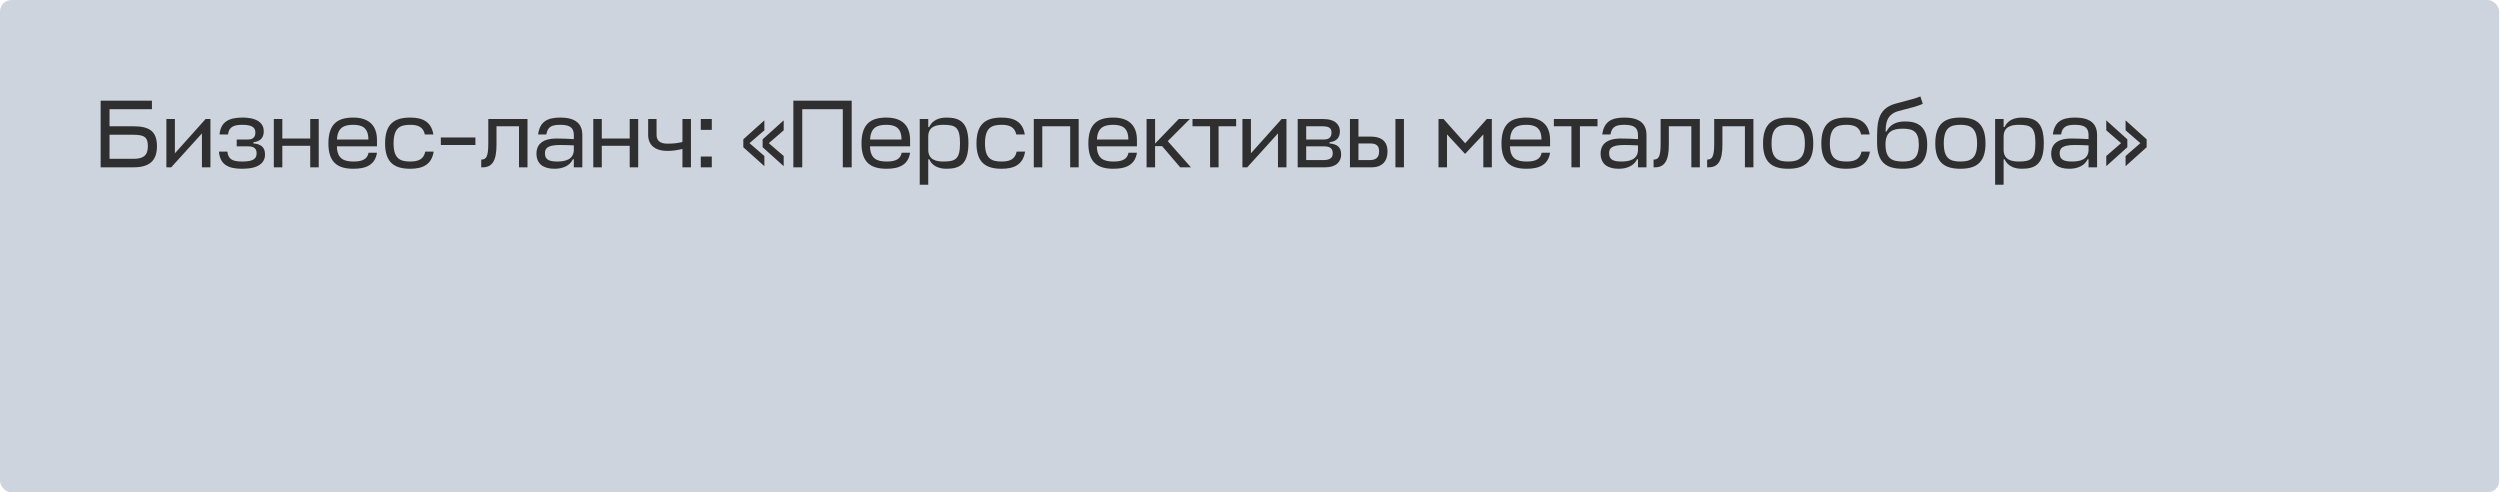 <?xml version="1.0" encoding="UTF-8"?> <svg xmlns="http://www.w3.org/2000/svg" width="1315" height="259" viewBox="0 0 1315 259" fill="none"> <rect width="1314.55" height="259.001" rx="6.108" fill="#CDD4DE"></rect> <path d="M82.558 76.933C82.558 69.312 78.9 66.416 70.212 66.416H57.613V57.424H79.916V52.953H52.938V88.008H70.314C78.544 88.008 82.558 84.553 82.558 76.933ZM70.212 70.887C75.902 70.887 77.782 72.157 77.782 76.933C77.782 81.861 75.242 83.537 70.314 83.537H57.613V70.887H70.212ZM110.684 88.008V62.606H108.144L91.988 80.641V62.606H87.517V88.008H90.057L106.213 70.176V88.008H110.684ZM127.514 65.654C133.204 65.654 134.322 67.483 134.322 69.769C134.322 71.7 133.407 73.376 130.511 73.376H124.516V76.983H130.46C134.068 76.983 134.982 78.558 134.982 80.692C134.982 83.994 132.34 84.96 127.412 84.96C122.535 84.96 120.045 83.944 119.588 79.727H115.168C115.727 86.484 119.842 88.77 127.412 88.77C135.998 88.77 139.402 85.671 139.402 81.251C139.402 77.39 137.217 75.764 133.305 75.459V74.799C136.709 74.443 138.742 72.665 138.742 69.007C138.742 65.197 135.896 61.844 127.514 61.844C120.503 61.844 116.083 64.028 115.473 70.734H119.944C120.35 66.619 123.195 65.654 127.514 65.654ZM148.498 62.606H144.027V88.008H148.498V76.678H163.181V88.008H167.651V62.606H163.181V72.868H148.498V62.606ZM198.289 73.579C198.289 65.654 193.615 61.844 185.842 61.844C177.713 61.844 172.735 65.044 172.735 75.459C172.735 85.569 177.713 88.77 185.944 88.77C192.65 88.77 197.324 86.636 198.289 80.337H193.869C193.158 84.096 190.008 84.96 185.944 84.96C180.762 84.96 177.358 83.436 177.205 76.983H198.289V73.579ZM185.842 65.654C190.567 65.654 193.768 67.28 193.768 73.376H177.256C177.561 66.924 181.117 65.654 185.842 65.654ZM223.687 79.727C222.874 83.944 219.826 84.96 215.762 84.96C210.326 84.96 207.023 83.334 207.023 75.459C207.023 67.28 210.326 65.654 215.762 65.654C219.623 65.654 222.62 66.619 223.484 70.734H227.955C226.888 64.028 222.316 61.844 215.762 61.844C207.531 61.844 202.553 65.044 202.553 75.459C202.553 85.569 207.531 88.77 215.762 88.77C222.468 88.77 227.091 86.484 228.107 79.727H223.687ZM250.062 72.309H231.874V76.272H250.062V72.309ZM256.839 75.612C256.839 82.419 255.772 83.944 253.13 83.944V88.008H253.943C259.023 88.008 261.157 84.299 261.157 76.221V66.416H272.995V88.008H277.465V62.606H256.839V75.612ZM291.726 88.77C295.942 88.77 299.804 87.195 301.328 83.791H301.836V88.008H306.307V71.039C306.307 64.485 301.988 61.844 294.723 61.844C287.814 61.844 283.953 64.028 283.038 70.734H287.356C288.068 66.619 290.202 65.654 294.723 65.654C299.804 65.654 301.836 67.229 301.836 71.039V73.173C298.737 73.021 296.857 72.868 292.742 72.868C284.105 72.868 282.174 77.136 282.174 80.692C282.174 86.535 286.188 88.77 291.726 88.77ZM293.199 84.96C288.728 84.96 286.645 83.944 286.645 80.641C286.645 78.355 287.509 76.272 294.469 76.272C296.501 76.272 298.991 76.323 301.836 76.475V79.117C301.582 83.994 297.213 84.96 293.199 84.96ZM316.54 62.606H312.069V88.008H316.54V76.678H331.223V88.008H335.694V62.606H331.223V72.868H316.54V62.606ZM340.929 70.938C340.929 76.171 344.384 79.371 351.09 79.371C354.037 79.371 356.272 78.965 358.965 78.355V88.008H363.436V62.606H358.965V74.697C356.12 75.358 353.884 75.561 351.039 75.561C347.077 75.561 345.349 73.884 345.349 70.938V62.606H340.929V70.938ZM374.404 88.008V82.318H368.612V88.008H374.404ZM374.404 68.296V62.606H368.612V68.296H374.404ZM402.059 82.064L394.235 75.307L402.059 68.55V63.317L390.984 73.275V77.441L402.059 87.398V82.064ZM412.22 82.064L404.396 75.307L412.22 68.55V63.317L401.144 73.275V77.441L412.22 87.398V82.064ZM447.989 52.953H417.303V88.008H421.977V57.424H443.315V88.008H447.989V52.953ZM478.707 73.579C478.707 65.654 474.033 61.844 466.26 61.844C458.131 61.844 453.152 65.044 453.152 75.459C453.152 85.569 458.131 88.77 466.361 88.77C473.068 88.77 477.742 86.636 478.707 80.337H474.287C473.576 84.096 470.426 84.96 466.361 84.96C461.179 84.96 457.775 83.436 457.623 76.983H478.707V73.579ZM466.26 65.654C470.985 65.654 474.185 67.28 474.185 73.376H457.674C457.979 66.924 461.535 65.654 466.26 65.654ZM497.856 88.77C505.121 88.77 509.388 86.128 509.388 75.307C509.388 64.485 505.121 61.844 497.856 61.844C493.639 61.844 490.286 63.419 488.762 66.822H488.254V62.606H483.783V97.153H488.254V83.791H488.762C490.286 87.195 493.639 88.77 497.856 88.77ZM496.179 65.654C502.53 65.654 504.968 66.822 504.968 75.307C504.968 83.791 502.53 84.96 496.179 84.96C492.166 84.96 488.254 83.944 488.254 78.711V71.903C488.254 66.67 492.166 65.654 496.179 65.654ZM534.766 79.727C533.953 83.944 530.905 84.96 526.841 84.96C521.405 84.96 518.102 83.334 518.102 75.459C518.102 67.28 521.405 65.654 526.841 65.654C530.702 65.654 533.699 66.619 534.563 70.734H539.034C537.967 64.028 533.394 61.844 526.841 61.844C518.61 61.844 513.631 65.044 513.631 75.459C513.631 85.569 518.61 88.77 526.841 88.77C533.547 88.77 538.17 86.484 539.186 79.727H534.766ZM543.766 88.008H548.237V66.416H562.919V88.008H567.39V62.606H543.766V88.008ZM598.028 73.579C598.028 65.654 593.354 61.844 585.581 61.844C577.452 61.844 572.473 65.044 572.473 75.459C572.473 85.569 577.452 88.77 585.683 88.77C592.389 88.77 597.063 86.636 598.028 80.337H593.608C592.897 84.096 589.747 84.96 585.683 84.96C580.501 84.96 577.097 83.436 576.944 76.983H598.028V73.579ZM585.581 65.654C590.306 65.654 593.507 67.28 593.507 73.376H576.995C577.3 66.924 580.856 65.654 585.581 65.654ZM625.865 62.606H620.022L607.575 75.51V62.606H603.104V88.008H607.575V76.882H611.284L620.784 88.008H626.424L614.231 74.24L625.865 62.606ZM627.255 62.606V66.416H636.502V88.008H640.972V66.416H650.219V62.606H627.255ZM676.679 88.008V62.606H674.139L657.983 80.641V62.606H653.512V88.008H656.052L672.208 70.176V88.008H676.679ZM682.586 88.008H697.116C702.857 88.008 705.448 85.01 705.448 81.251C705.448 77.39 703.263 75.764 699.351 75.459V74.799C702.755 74.443 704.787 72.665 704.787 69.007C704.787 65.806 702.501 62.606 695.998 62.606H682.586V88.008ZM696.506 76.983C700.113 76.983 701.028 78.558 701.028 80.692C701.028 83.334 699.046 84.198 696.1 84.198H687.056V76.983H696.506ZM695.642 66.416C699.605 66.416 700.367 67.788 700.367 69.769C700.367 71.7 699.453 73.376 696.557 73.376H687.056V66.416H695.642ZM720.944 71.852H714.543V62.606H710.072V88.008H721.503C727.193 88.008 729.835 84.604 729.835 79.676C729.835 75.205 727.599 71.852 720.944 71.852ZM734.001 62.606V88.008H738.472V62.606H734.001ZM720.893 75.459C724.5 75.459 725.415 77.237 725.415 79.676C725.415 83.08 723.433 84.198 720.487 84.198H714.543V75.459H720.893ZM770.63 80.946L780.233 70.734V88.008H784.703V62.606H782.062L770.681 75.358L759.301 62.606H756.659V88.008H761.13V70.684L770.63 80.946ZM815.337 73.579C815.337 65.654 810.663 61.844 802.89 61.844C794.761 61.844 789.782 65.044 789.782 75.459C789.782 85.569 794.761 88.77 802.991 88.77C809.698 88.77 814.372 86.636 815.337 80.337H810.917C810.206 84.096 807.056 84.96 802.991 84.96C797.809 84.96 794.405 83.436 794.253 76.983H815.337V73.579ZM802.89 65.654C807.615 65.654 810.815 67.28 810.815 73.376H794.304C794.609 66.924 798.165 65.654 802.89 65.654ZM817.326 62.606V66.416H826.572V88.008H831.043V66.416H840.29V62.606H817.326ZM851.469 88.77C855.686 88.77 859.547 87.195 861.071 83.791H861.579V88.008H866.05V71.039C866.05 64.485 861.732 61.844 854.467 61.844C847.557 61.844 843.696 64.028 842.782 70.734H847.1C847.811 66.619 849.945 65.654 854.467 65.654C859.547 65.654 861.579 67.229 861.579 71.039V73.173C858.48 73.021 856.601 72.868 852.485 72.868C843.849 72.868 841.918 77.136 841.918 80.692C841.918 86.535 845.932 88.77 851.469 88.77ZM852.943 84.96C848.472 84.96 846.389 83.944 846.389 80.641C846.389 78.355 847.253 76.272 854.213 76.272C856.245 76.272 858.734 76.323 861.579 76.475V79.117C861.325 83.994 856.956 84.96 852.943 84.96ZM873.49 75.612C873.49 82.419 872.423 83.944 869.781 83.944V88.008H870.594C875.674 88.008 877.808 84.299 877.808 76.221V66.416H889.645V88.008H894.116V62.606H873.49V75.612ZM901.67 75.612C901.67 82.419 900.603 83.944 897.961 83.944V88.008H898.774C903.855 88.008 905.989 84.299 905.989 76.221V66.416H917.826V88.008H922.297V62.606H901.67V75.612ZM940.571 84.96C935.135 84.96 931.832 83.334 931.832 75.459C931.832 67.28 935.135 65.654 940.571 65.654C945.956 65.654 949.36 67.331 949.36 75.459C949.36 83.334 946.007 84.96 940.571 84.96ZM940.571 61.844C932.34 61.844 927.361 65.044 927.361 75.459C927.361 85.569 932.34 88.77 940.571 88.77C948.852 88.77 953.78 85.569 953.78 75.459C953.78 65.044 948.852 61.844 940.571 61.844ZM979.158 79.727C978.345 83.944 975.296 84.96 971.232 84.96C965.796 84.96 962.494 83.334 962.494 75.459C962.494 67.28 965.796 65.654 971.232 65.654C975.093 65.654 978.091 66.619 978.954 70.734H983.425C982.358 64.028 977.786 61.844 971.232 61.844C963.002 61.844 958.023 65.044 958.023 75.459C958.023 85.569 963.002 88.77 971.232 88.77C977.938 88.77 982.561 86.484 983.578 79.727H979.158ZM1000.86 88.77C1008.94 88.77 1013.71 85.671 1013.71 75.967C1013.71 66.314 1008.53 63.876 1002.08 63.876C997.201 63.876 993.949 65.755 992.323 69.159H991.815C991.968 66.162 991.663 60.218 998.725 58.389C1006.14 56.458 1008.33 55.95 1011.38 54.629L1010.11 50.717C1008.07 51.632 1004.11 52.648 997.353 54.426C986.989 57.17 987.345 65.248 987.345 74.951C987.345 85.569 992.273 88.77 1000.86 88.77ZM1000.86 84.96C995.219 84.96 991.765 83.436 991.765 75.967C991.765 69.159 995.626 67.686 1000.81 67.686C1006.29 67.686 1009.29 69.159 1009.29 75.967C1009.29 83.436 1006.09 84.96 1000.86 84.96ZM1031.17 84.96C1025.73 84.96 1022.43 83.334 1022.43 75.459C1022.43 67.28 1025.73 65.654 1031.17 65.654C1036.55 65.654 1039.95 67.331 1039.95 75.459C1039.95 83.334 1036.6 84.96 1031.17 84.96ZM1031.17 61.844C1022.94 61.844 1017.96 65.044 1017.96 75.459C1017.96 85.569 1022.94 88.77 1031.17 88.77C1039.45 88.77 1044.37 85.569 1044.37 75.459C1044.37 65.044 1039.45 61.844 1031.17 61.844ZM1063.5 88.77C1070.77 88.77 1075.04 86.128 1075.04 75.307C1075.04 64.485 1070.77 61.844 1063.5 61.844C1059.29 61.844 1055.93 63.419 1054.41 66.822H1053.9V62.606H1049.43V97.153H1053.9V83.791H1054.41C1055.93 87.195 1059.29 88.77 1063.5 88.77ZM1061.83 65.654C1068.18 65.654 1070.62 66.822 1070.62 75.307C1070.62 83.791 1068.18 84.96 1061.83 84.96C1057.81 84.96 1053.9 83.944 1053.9 78.711V71.903C1053.9 66.67 1057.81 65.654 1061.83 65.654ZM1088.47 88.77C1092.69 88.77 1096.55 87.195 1098.08 83.791H1098.58V88.008H1103.06V71.039C1103.06 64.485 1098.74 61.844 1091.47 61.844C1084.56 61.844 1080.7 64.028 1079.79 70.734H1084.11C1084.82 66.619 1086.95 65.654 1091.47 65.654C1096.55 65.654 1098.58 67.229 1098.58 71.039V73.173C1095.49 73.021 1093.61 72.868 1089.49 72.868C1080.85 72.868 1078.92 77.136 1078.92 80.692C1078.92 86.535 1082.94 88.77 1088.47 88.77ZM1089.95 84.96C1085.48 84.96 1083.39 83.944 1083.39 80.641C1083.39 78.355 1084.26 76.272 1091.22 76.272C1093.25 76.272 1095.74 76.323 1098.58 76.475V79.117C1098.33 83.994 1093.96 84.96 1089.95 84.96ZM1118.06 82.064V87.398L1129.14 77.441V73.275L1118.06 63.317V68.55L1125.84 75.307L1118.06 82.064ZM1107.9 82.064V87.398L1118.98 77.441V73.275L1107.9 63.317V68.55L1115.68 75.307L1107.9 82.064Z" fill="#2F2F2F"></path> </svg> 